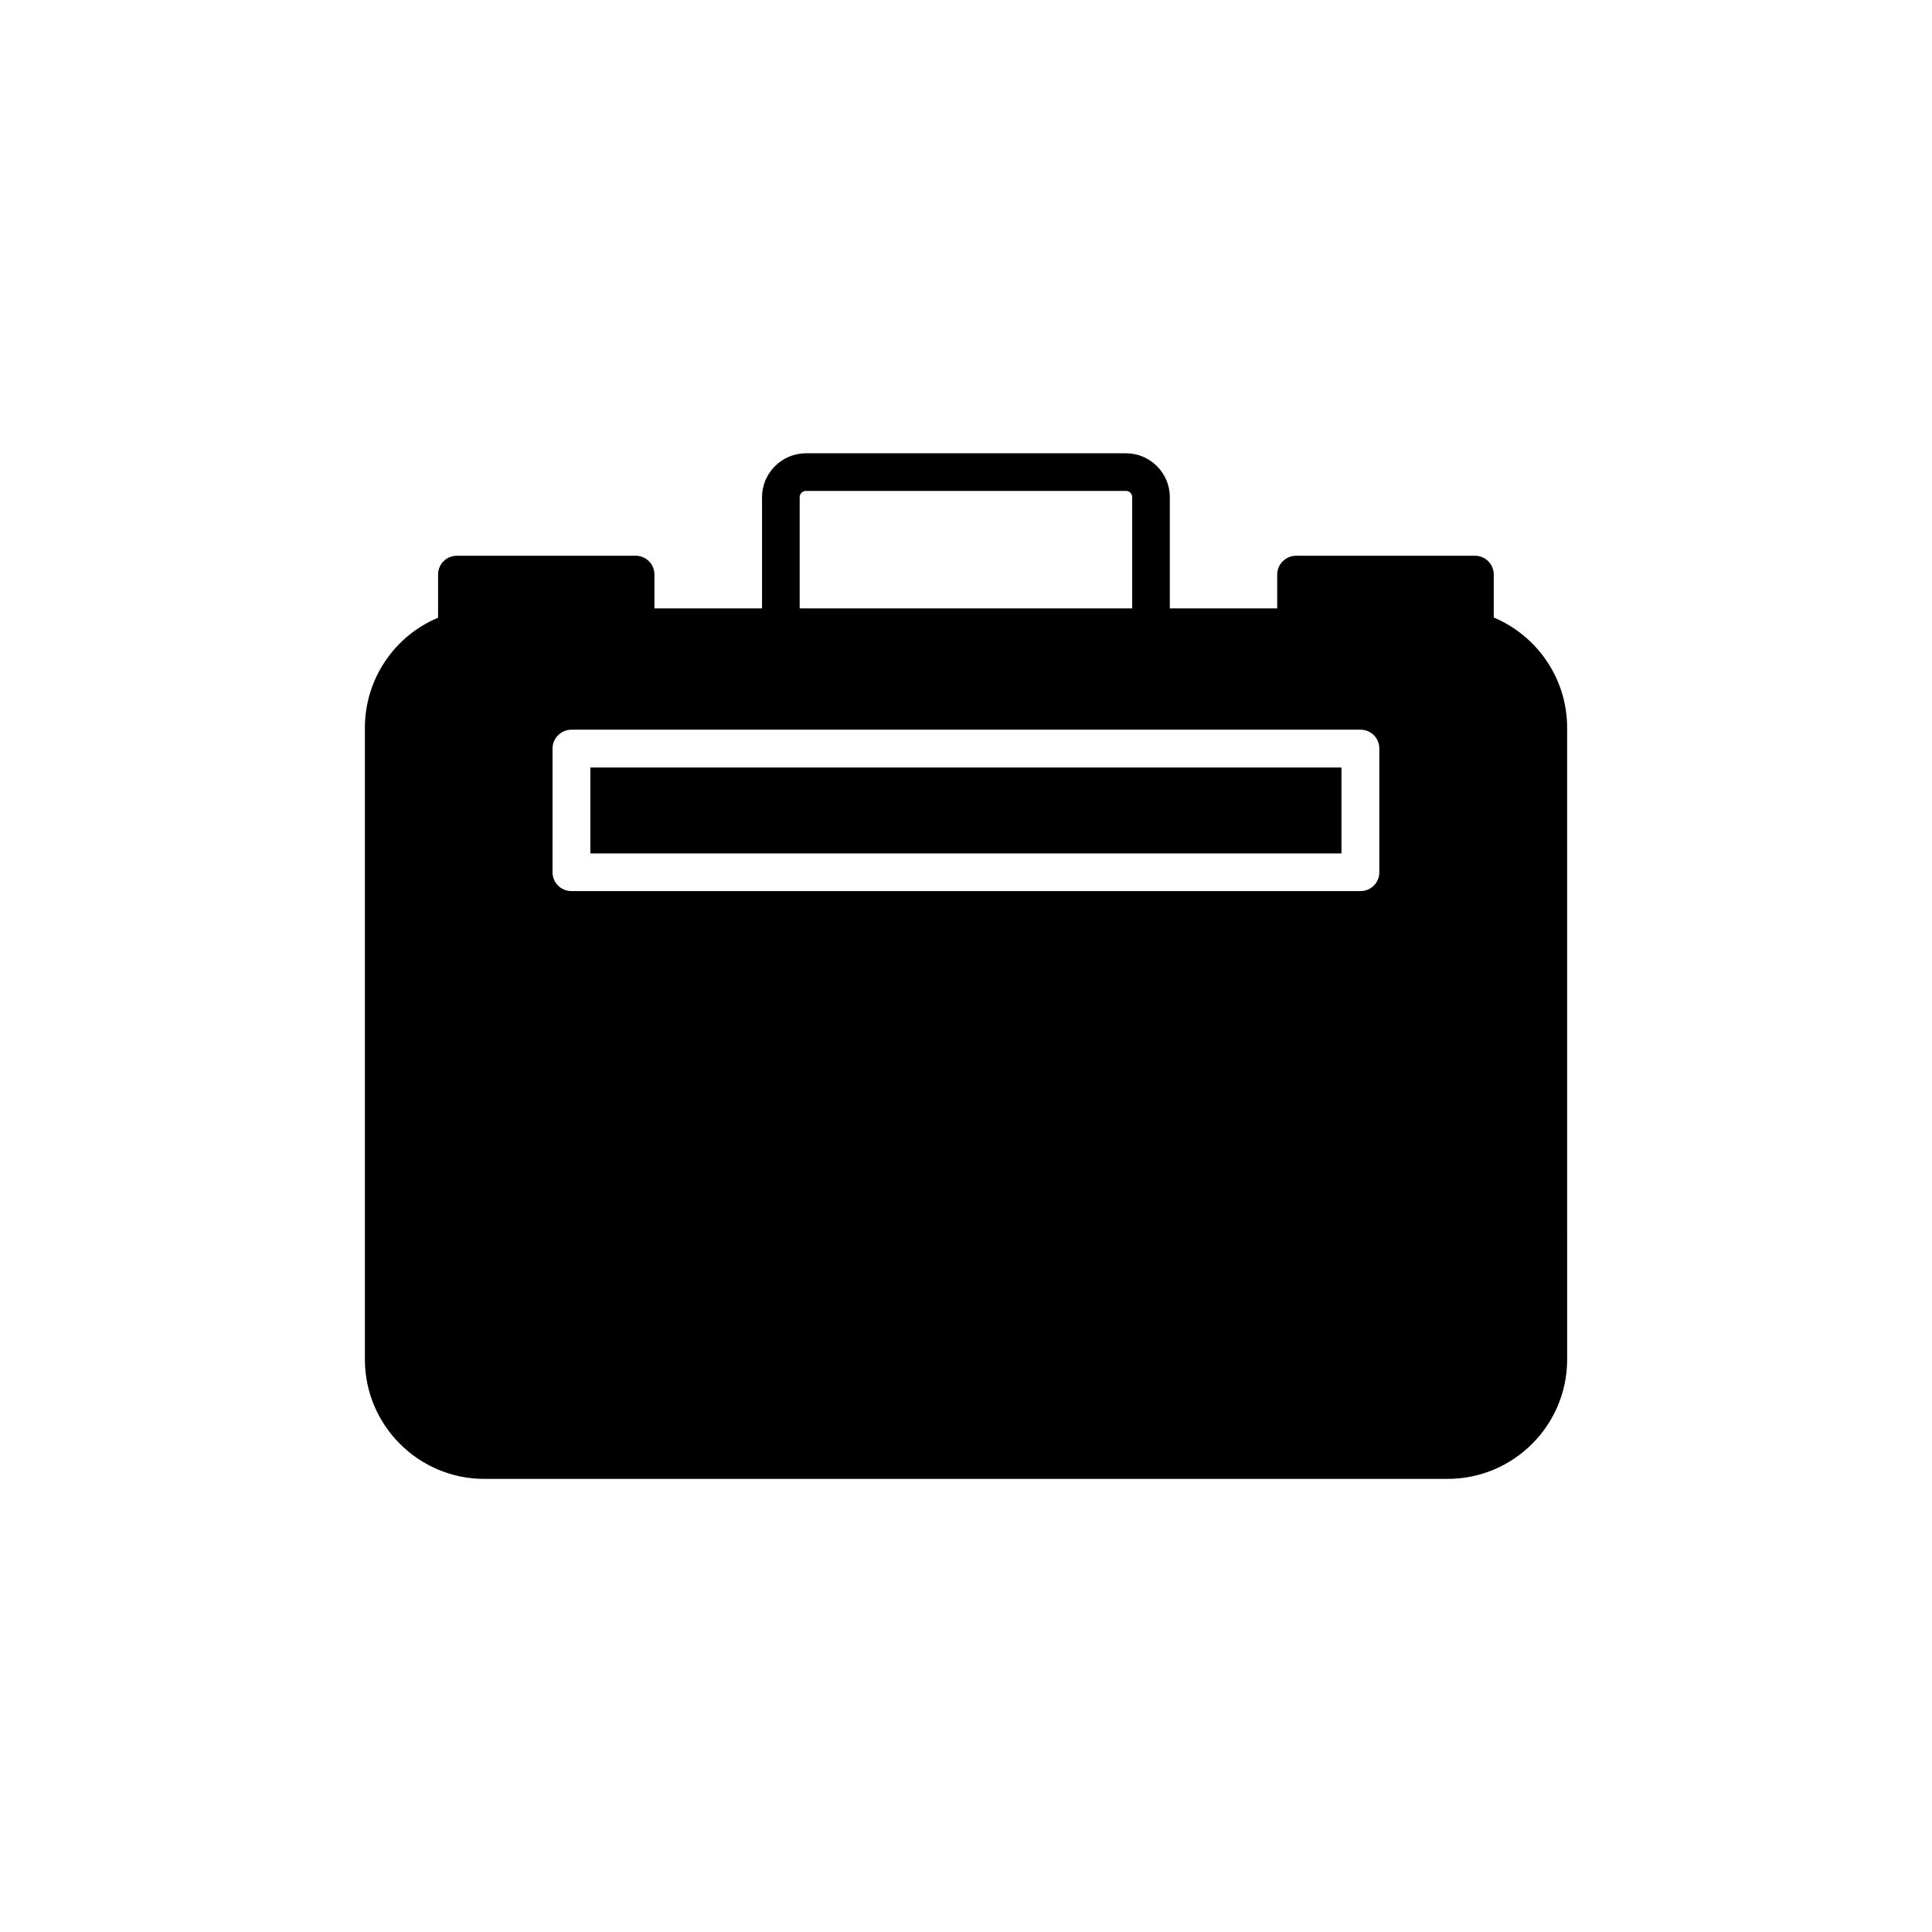 <?xml version="1.0" encoding="UTF-8"?>
<!-- Uploaded to: ICON Repo, www.svgrepo.com, Generator: ICON Repo Mixer Tools -->
<svg fill="#000000" width="800px" height="800px" version="1.1" viewBox="144 144 512 512" xmlns="http://www.w3.org/2000/svg">
 <g>
  <path d="m300.45 347.4h199.05v22.773h-199.05z"/>
  <path d="m539.86 307.65v-11.383c0-2.769-2.215-4.988-4.988-4.988h-47.359c-2.769 0-5.039 2.215-5.039 4.988v8.969l-28.461-0.004v-29.473c0-6.449-5.238-11.637-11.637-11.637h-84.793c-6.398 0-11.637 5.238-11.637 11.637v29.473h-28.516v-8.965c0-2.769-2.215-4.988-4.988-4.988h-47.359c-2.769 0-4.988 2.215-4.988 4.988v11.438c-11.387 4.734-19.395 16.07-19.395 29.168v167.41c0 17.434 14.207 31.641 31.641 31.641h255.28c17.48 0 31.691-14.207 31.691-31.641l-0.004-167.41c0-13.098-8.012-24.434-19.449-29.223zm-30.328 67.512c0 2.769-2.215 4.988-4.988 4.988h-209.08c-2.769 0-5.039-2.215-5.039-4.988l0.004-32.797c0-2.769 2.266-4.988 5.039-4.988h209.08c2.769 0 4.988 2.215 4.988 4.988zm-153.61-99.402c0-0.957 0.805-1.664 1.664-1.664h84.793c0.957 0 1.664 0.754 1.664 1.664v29.473h-88.121z"/>
 </g>
</svg>